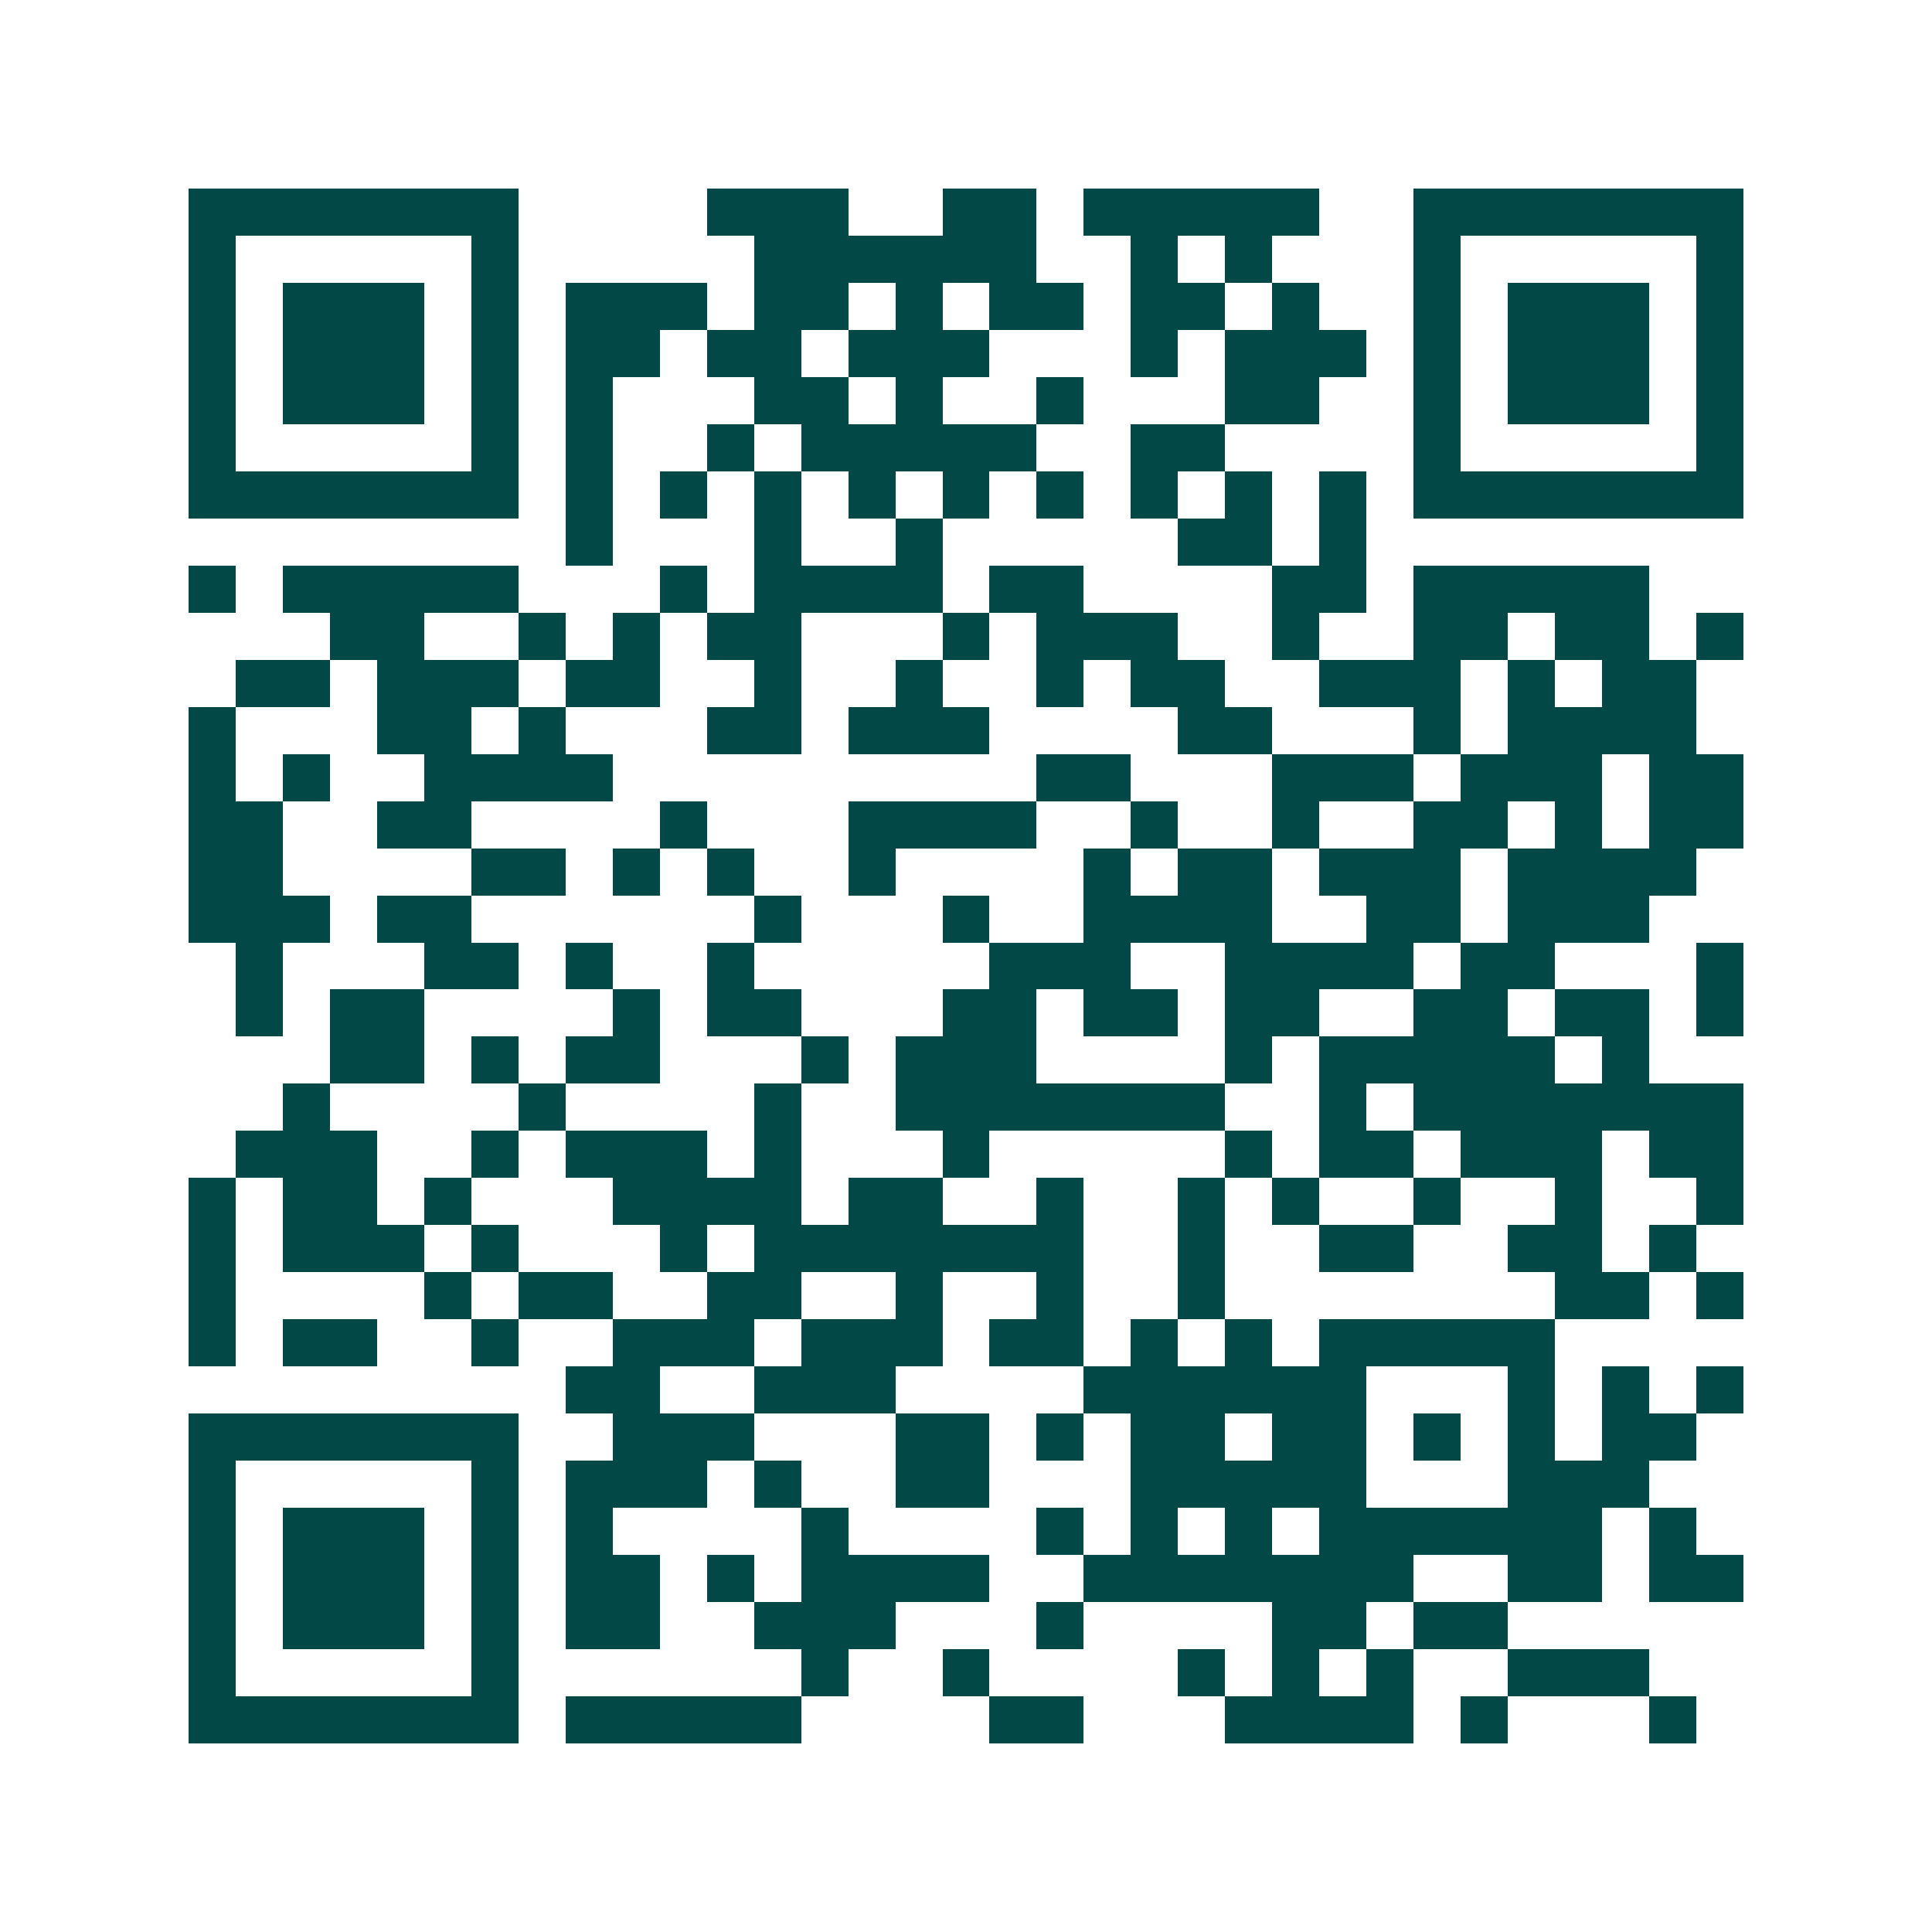 <svg xmlns="http://www.w3.org/2000/svg" width="200" height="200" viewBox="0 0 41 41" shape-rendering="crispEdges"><path fill="#ffffff" d="M0 0h41v41H0z"/><path stroke="#014847" d="M4 4.5h7m4 0h3m2 0h2m1 0h5m2 0h7M4 5.5h1m5 0h1m5 0h6m2 0h1m1 0h1m3 0h1m5 0h1M4 6.5h1m1 0h3m1 0h1m1 0h3m1 0h2m1 0h1m1 0h2m1 0h2m1 0h1m2 0h1m1 0h3m1 0h1M4 7.5h1m1 0h3m1 0h1m1 0h2m1 0h2m1 0h3m3 0h1m1 0h3m1 0h1m1 0h3m1 0h1M4 8.5h1m1 0h3m1 0h1m1 0h1m3 0h2m1 0h1m2 0h1m3 0h2m2 0h1m1 0h3m1 0h1M4 9.5h1m5 0h1m1 0h1m2 0h1m1 0h5m2 0h2m4 0h1m5 0h1M4 10.5h7m1 0h1m1 0h1m1 0h1m1 0h1m1 0h1m1 0h1m1 0h1m1 0h1m1 0h1m1 0h7M12 11.5h1m3 0h1m2 0h1m5 0h2m1 0h1M4 12.5h1m1 0h5m3 0h1m1 0h4m1 0h2m4 0h2m1 0h5M7 13.5h2m2 0h1m1 0h1m1 0h2m3 0h1m1 0h3m2 0h1m2 0h2m1 0h2m1 0h1M5 14.5h2m1 0h3m1 0h2m2 0h1m2 0h1m2 0h1m1 0h2m2 0h3m1 0h1m1 0h2M4 15.5h1m3 0h2m1 0h1m3 0h2m1 0h3m4 0h2m3 0h1m1 0h4M4 16.5h1m1 0h1m2 0h4m9 0h2m3 0h3m1 0h3m1 0h2M4 17.5h2m2 0h2m4 0h1m3 0h4m2 0h1m2 0h1m2 0h2m1 0h1m1 0h2M4 18.5h2m4 0h2m1 0h1m1 0h1m2 0h1m4 0h1m1 0h2m1 0h3m1 0h4M4 19.5h3m1 0h2m6 0h1m3 0h1m2 0h4m2 0h2m1 0h3M5 20.5h1m3 0h2m1 0h1m2 0h1m5 0h3m2 0h4m1 0h2m3 0h1M5 21.5h1m1 0h2m4 0h1m1 0h2m3 0h2m1 0h2m1 0h2m2 0h2m1 0h2m1 0h1M7 22.5h2m1 0h1m1 0h2m3 0h1m1 0h3m4 0h1m1 0h5m1 0h1M6 23.5h1m4 0h1m4 0h1m2 0h7m2 0h1m1 0h7M5 24.5h3m2 0h1m1 0h3m1 0h1m3 0h1m5 0h1m1 0h2m1 0h3m1 0h2M4 25.5h1m1 0h2m1 0h1m3 0h4m1 0h2m2 0h1m2 0h1m1 0h1m2 0h1m2 0h1m2 0h1M4 26.5h1m1 0h3m1 0h1m3 0h1m1 0h7m2 0h1m2 0h2m2 0h2m1 0h1M4 27.5h1m4 0h1m1 0h2m2 0h2m2 0h1m2 0h1m2 0h1m7 0h2m1 0h1M4 28.5h1m1 0h2m2 0h1m2 0h3m1 0h3m1 0h2m1 0h1m1 0h1m1 0h5M12 29.5h2m2 0h3m4 0h6m3 0h1m1 0h1m1 0h1M4 30.5h7m2 0h3m3 0h2m1 0h1m1 0h2m1 0h2m1 0h1m1 0h1m1 0h2M4 31.5h1m5 0h1m1 0h3m1 0h1m2 0h2m3 0h5m3 0h3M4 32.5h1m1 0h3m1 0h1m1 0h1m4 0h1m4 0h1m1 0h1m1 0h1m1 0h6m1 0h1M4 33.5h1m1 0h3m1 0h1m1 0h2m1 0h1m1 0h4m2 0h7m2 0h2m1 0h2M4 34.5h1m1 0h3m1 0h1m1 0h2m2 0h3m3 0h1m4 0h2m1 0h2M4 35.5h1m5 0h1m6 0h1m2 0h1m4 0h1m1 0h1m1 0h1m2 0h3M4 36.5h7m1 0h5m4 0h2m3 0h4m1 0h1m3 0h1"/></svg>
